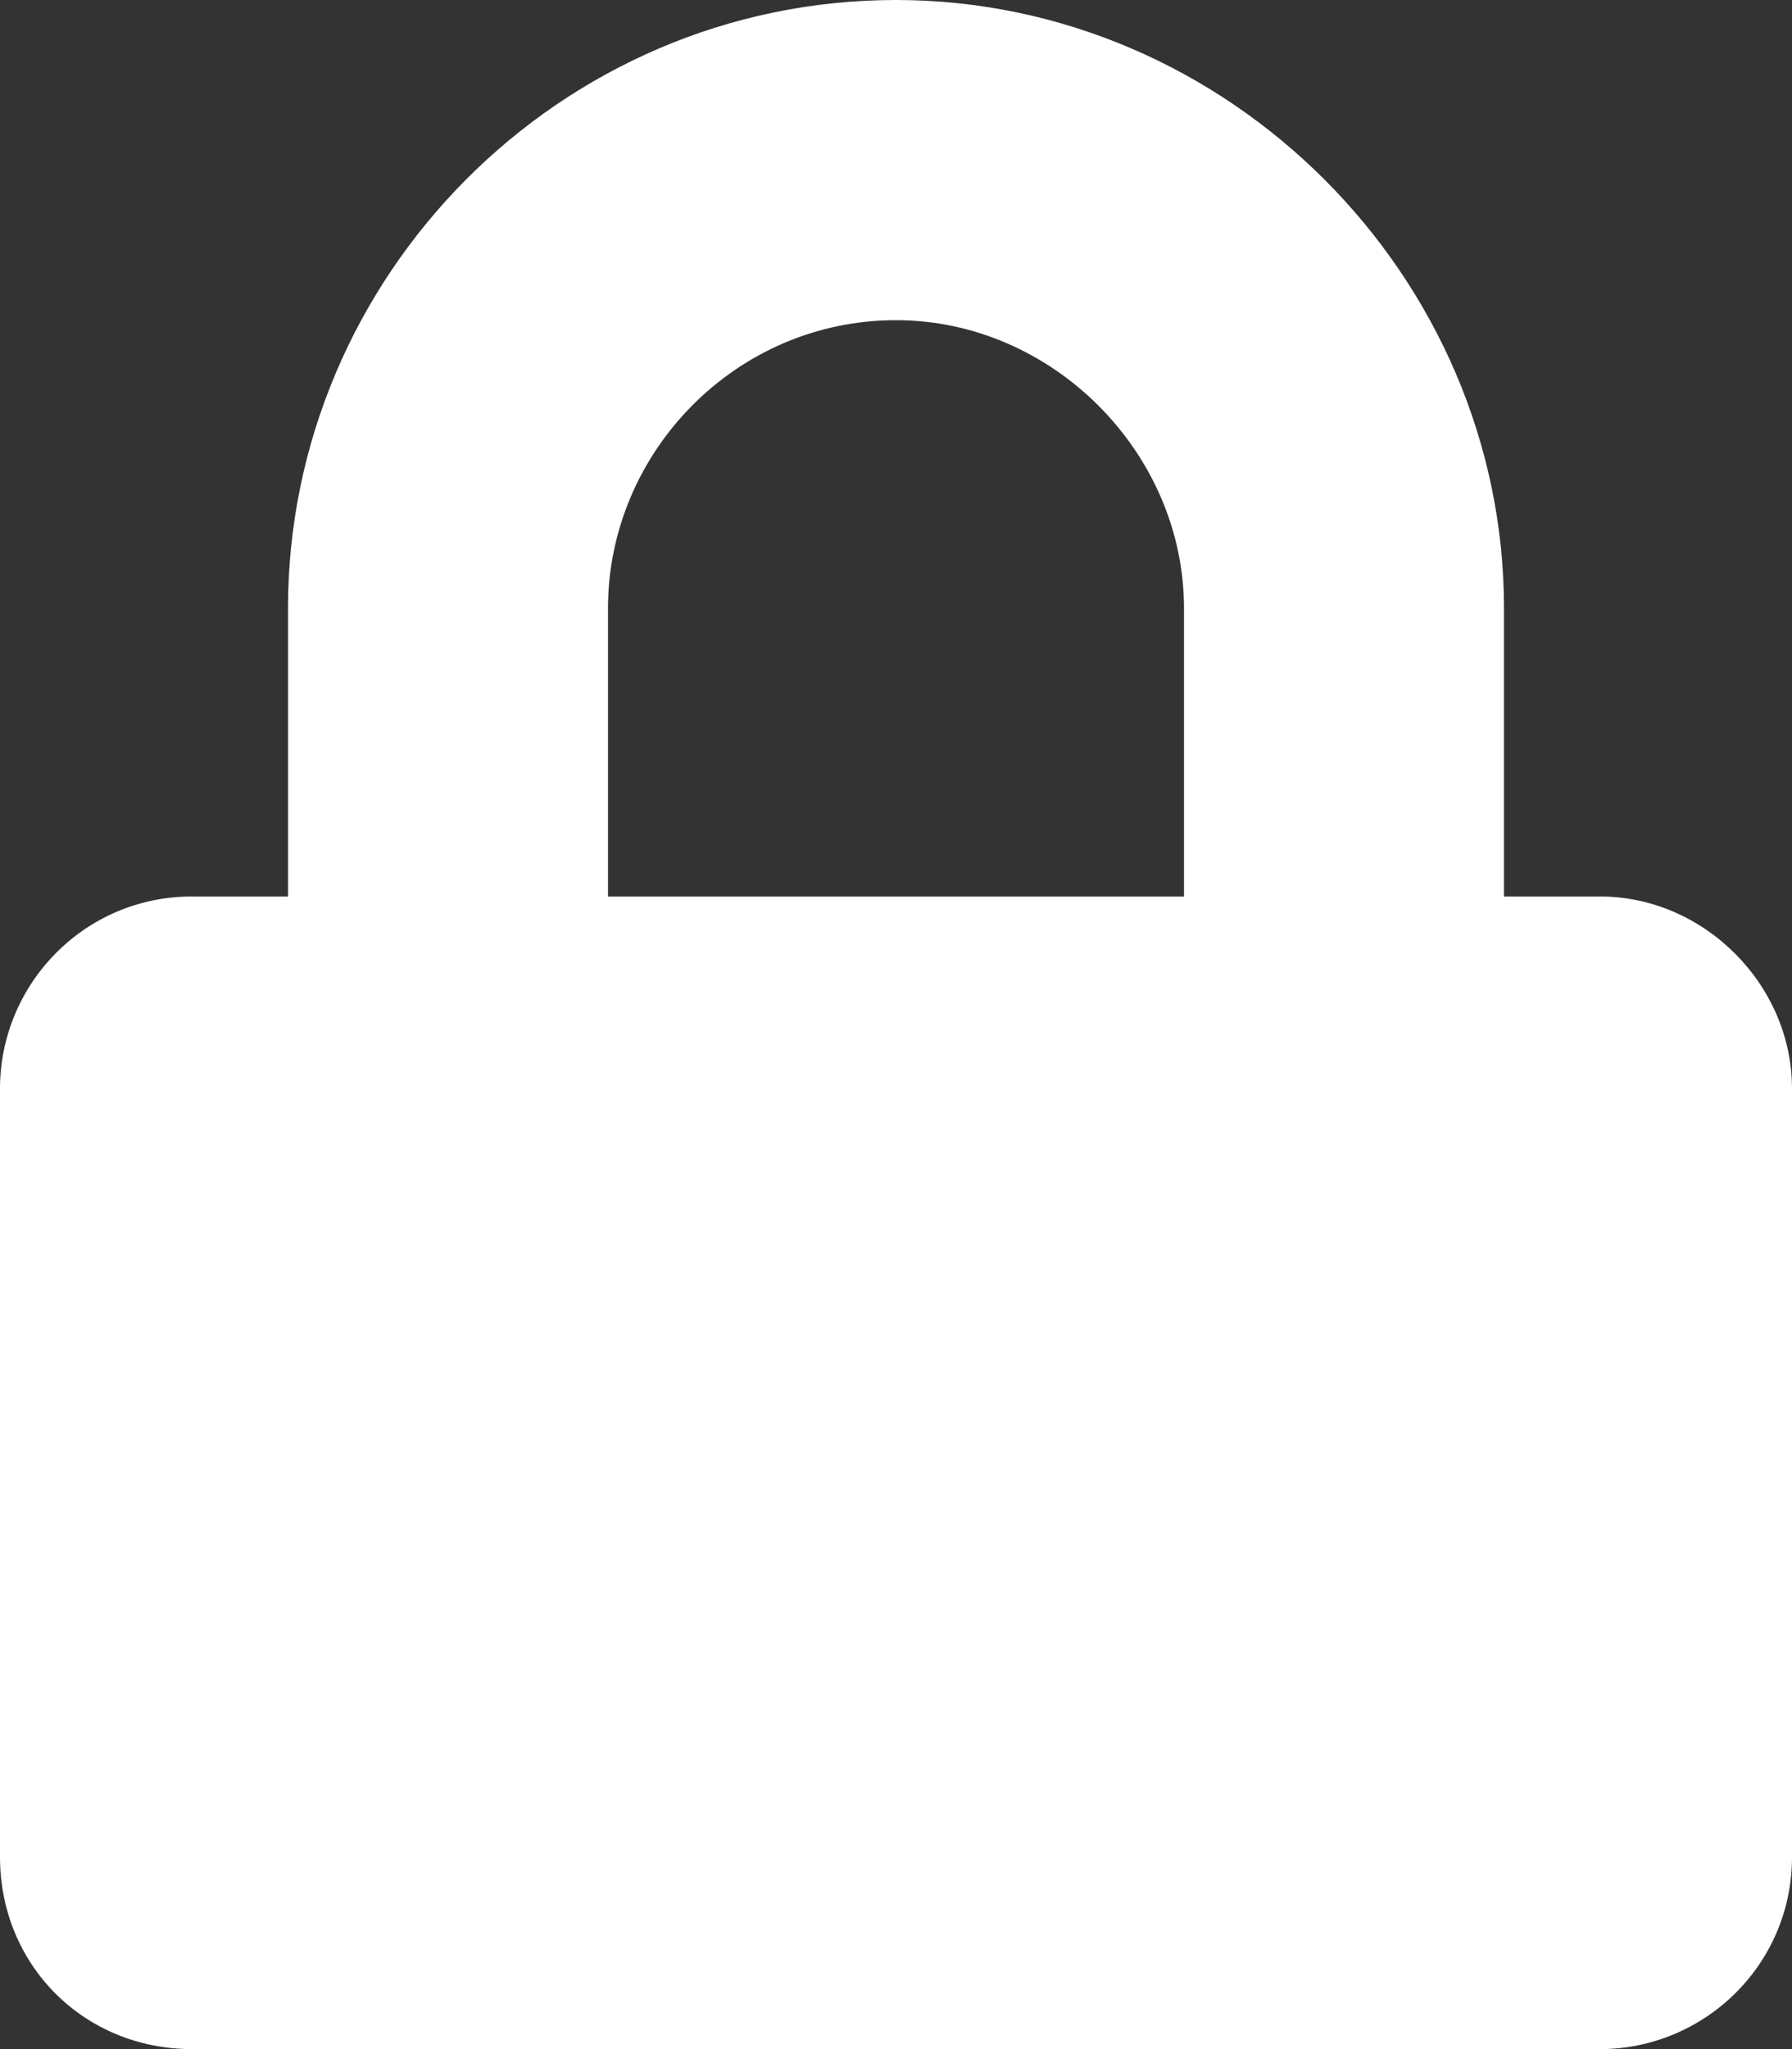 <svg width="14" height="16" viewBox="0 0 14 16" fill="none" xmlns="http://www.w3.org/2000/svg">
<rect x="0" y="0" width="14" height="16" fill="#333333" stroke="none"/>
<path d="M12.5 7C13.312 7 14 7.688 14 8.5V14.5C14 15.344 13.312 16 12.5 16H1.5C0.656 16 0 15.344 0 14.5V8.5C0 7.688 0.656 7 1.5 7H2.25V4.75C2.25 2.156 4.375 0 7 0C9.594 0 11.75 2.156 11.75 4.75V7H12.5ZM9.25 7V4.75C9.25 3.531 8.219 2.5 7 2.5C5.75 2.5 4.75 3.531 4.75 4.75V7H9.25Z" fill="white"/>
</svg>
